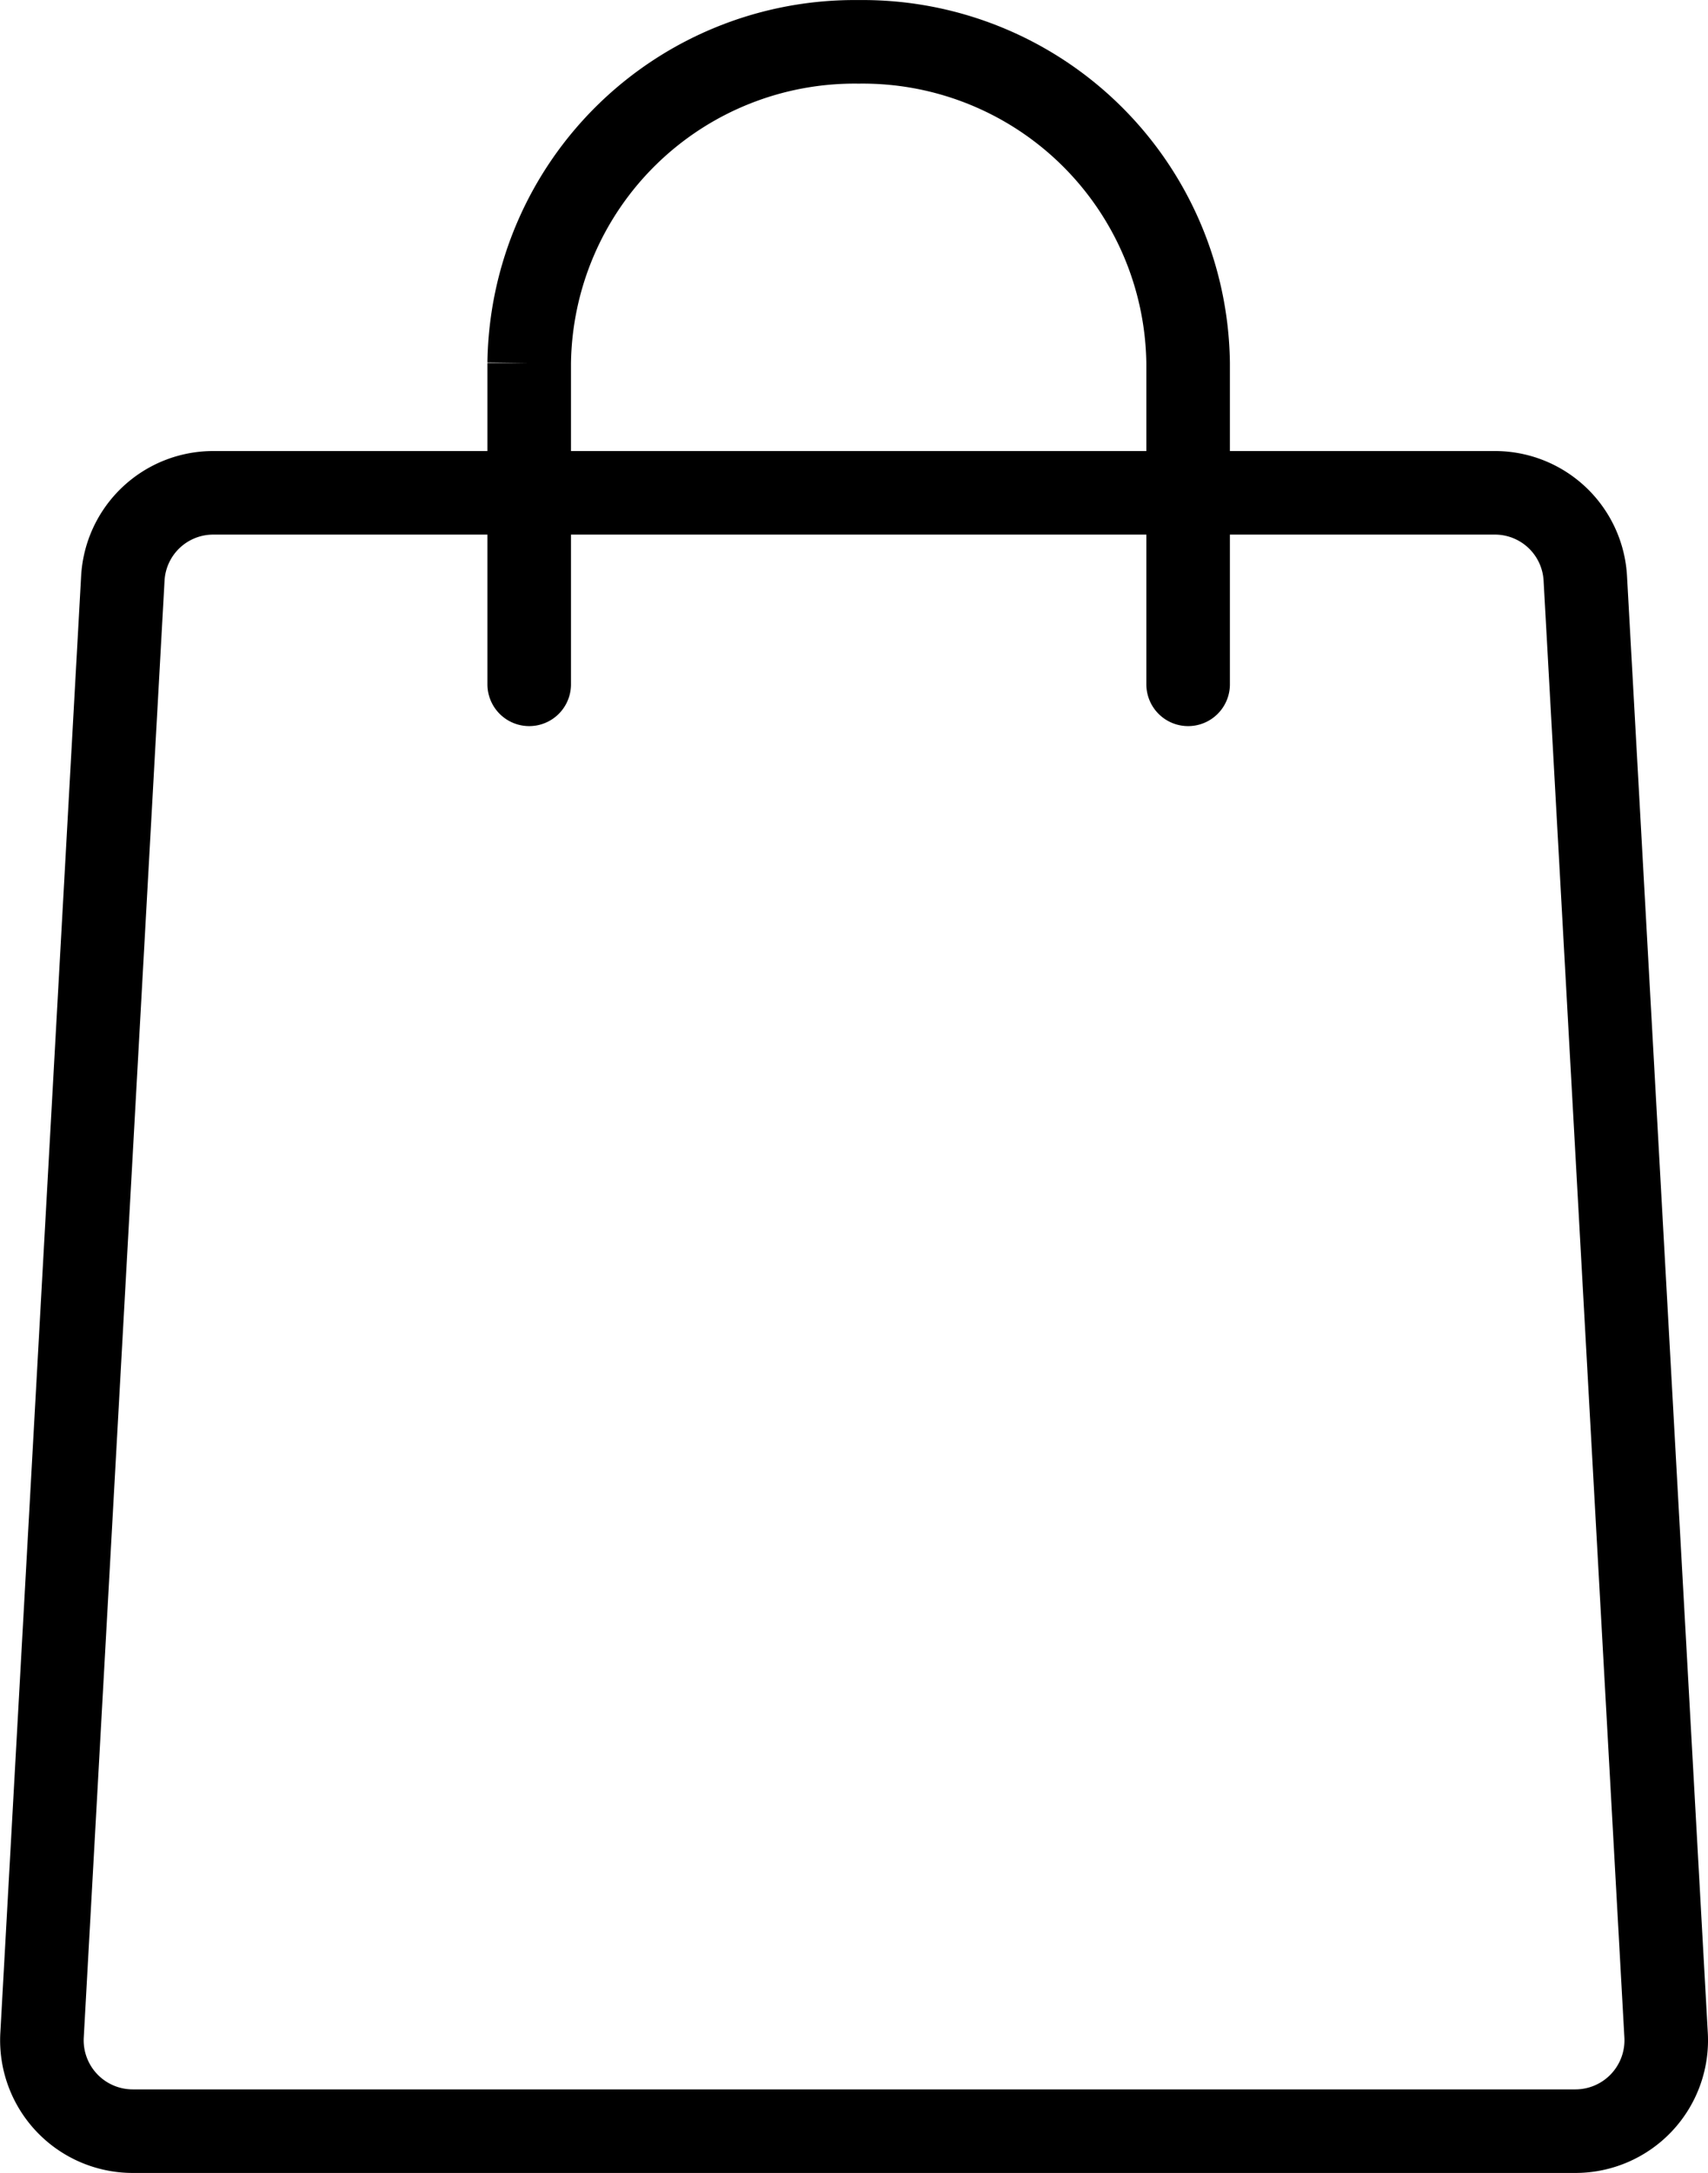 <svg xmlns="http://www.w3.org/2000/svg" width="24.532" height="31.204" viewBox="0 0 24.532 31.204"><defs><style>.a,.b{fill:none;stroke:#000;stroke-width:1.2px;}.a{stroke-linecap:round;stroke-miterlimit:10;}.b{stroke-linejoin:round;}</style></defs><g transform="translate(-771.18 -863.9)"><path class="a" d="M776.5,873.727v-4.613a4.674,4.674,0,0,1,4.732-4.613h0a4.674,4.674,0,0,1,4.732,4.613v4.613" transform="translate(2.281)"/><path class="b" d="M793.727,870.734l1.16,20.913a1.305,1.305,0,0,1-1.3,1.38H772.861a1.305,1.305,0,0,1-1.3-1.38l1.16-20.913a1.3,1.3,0,0,1,1.3-1.234h18.4A1.3,1.3,0,0,1,793.727,870.734Z" transform="translate(0.223 1.477)"/></g></svg>